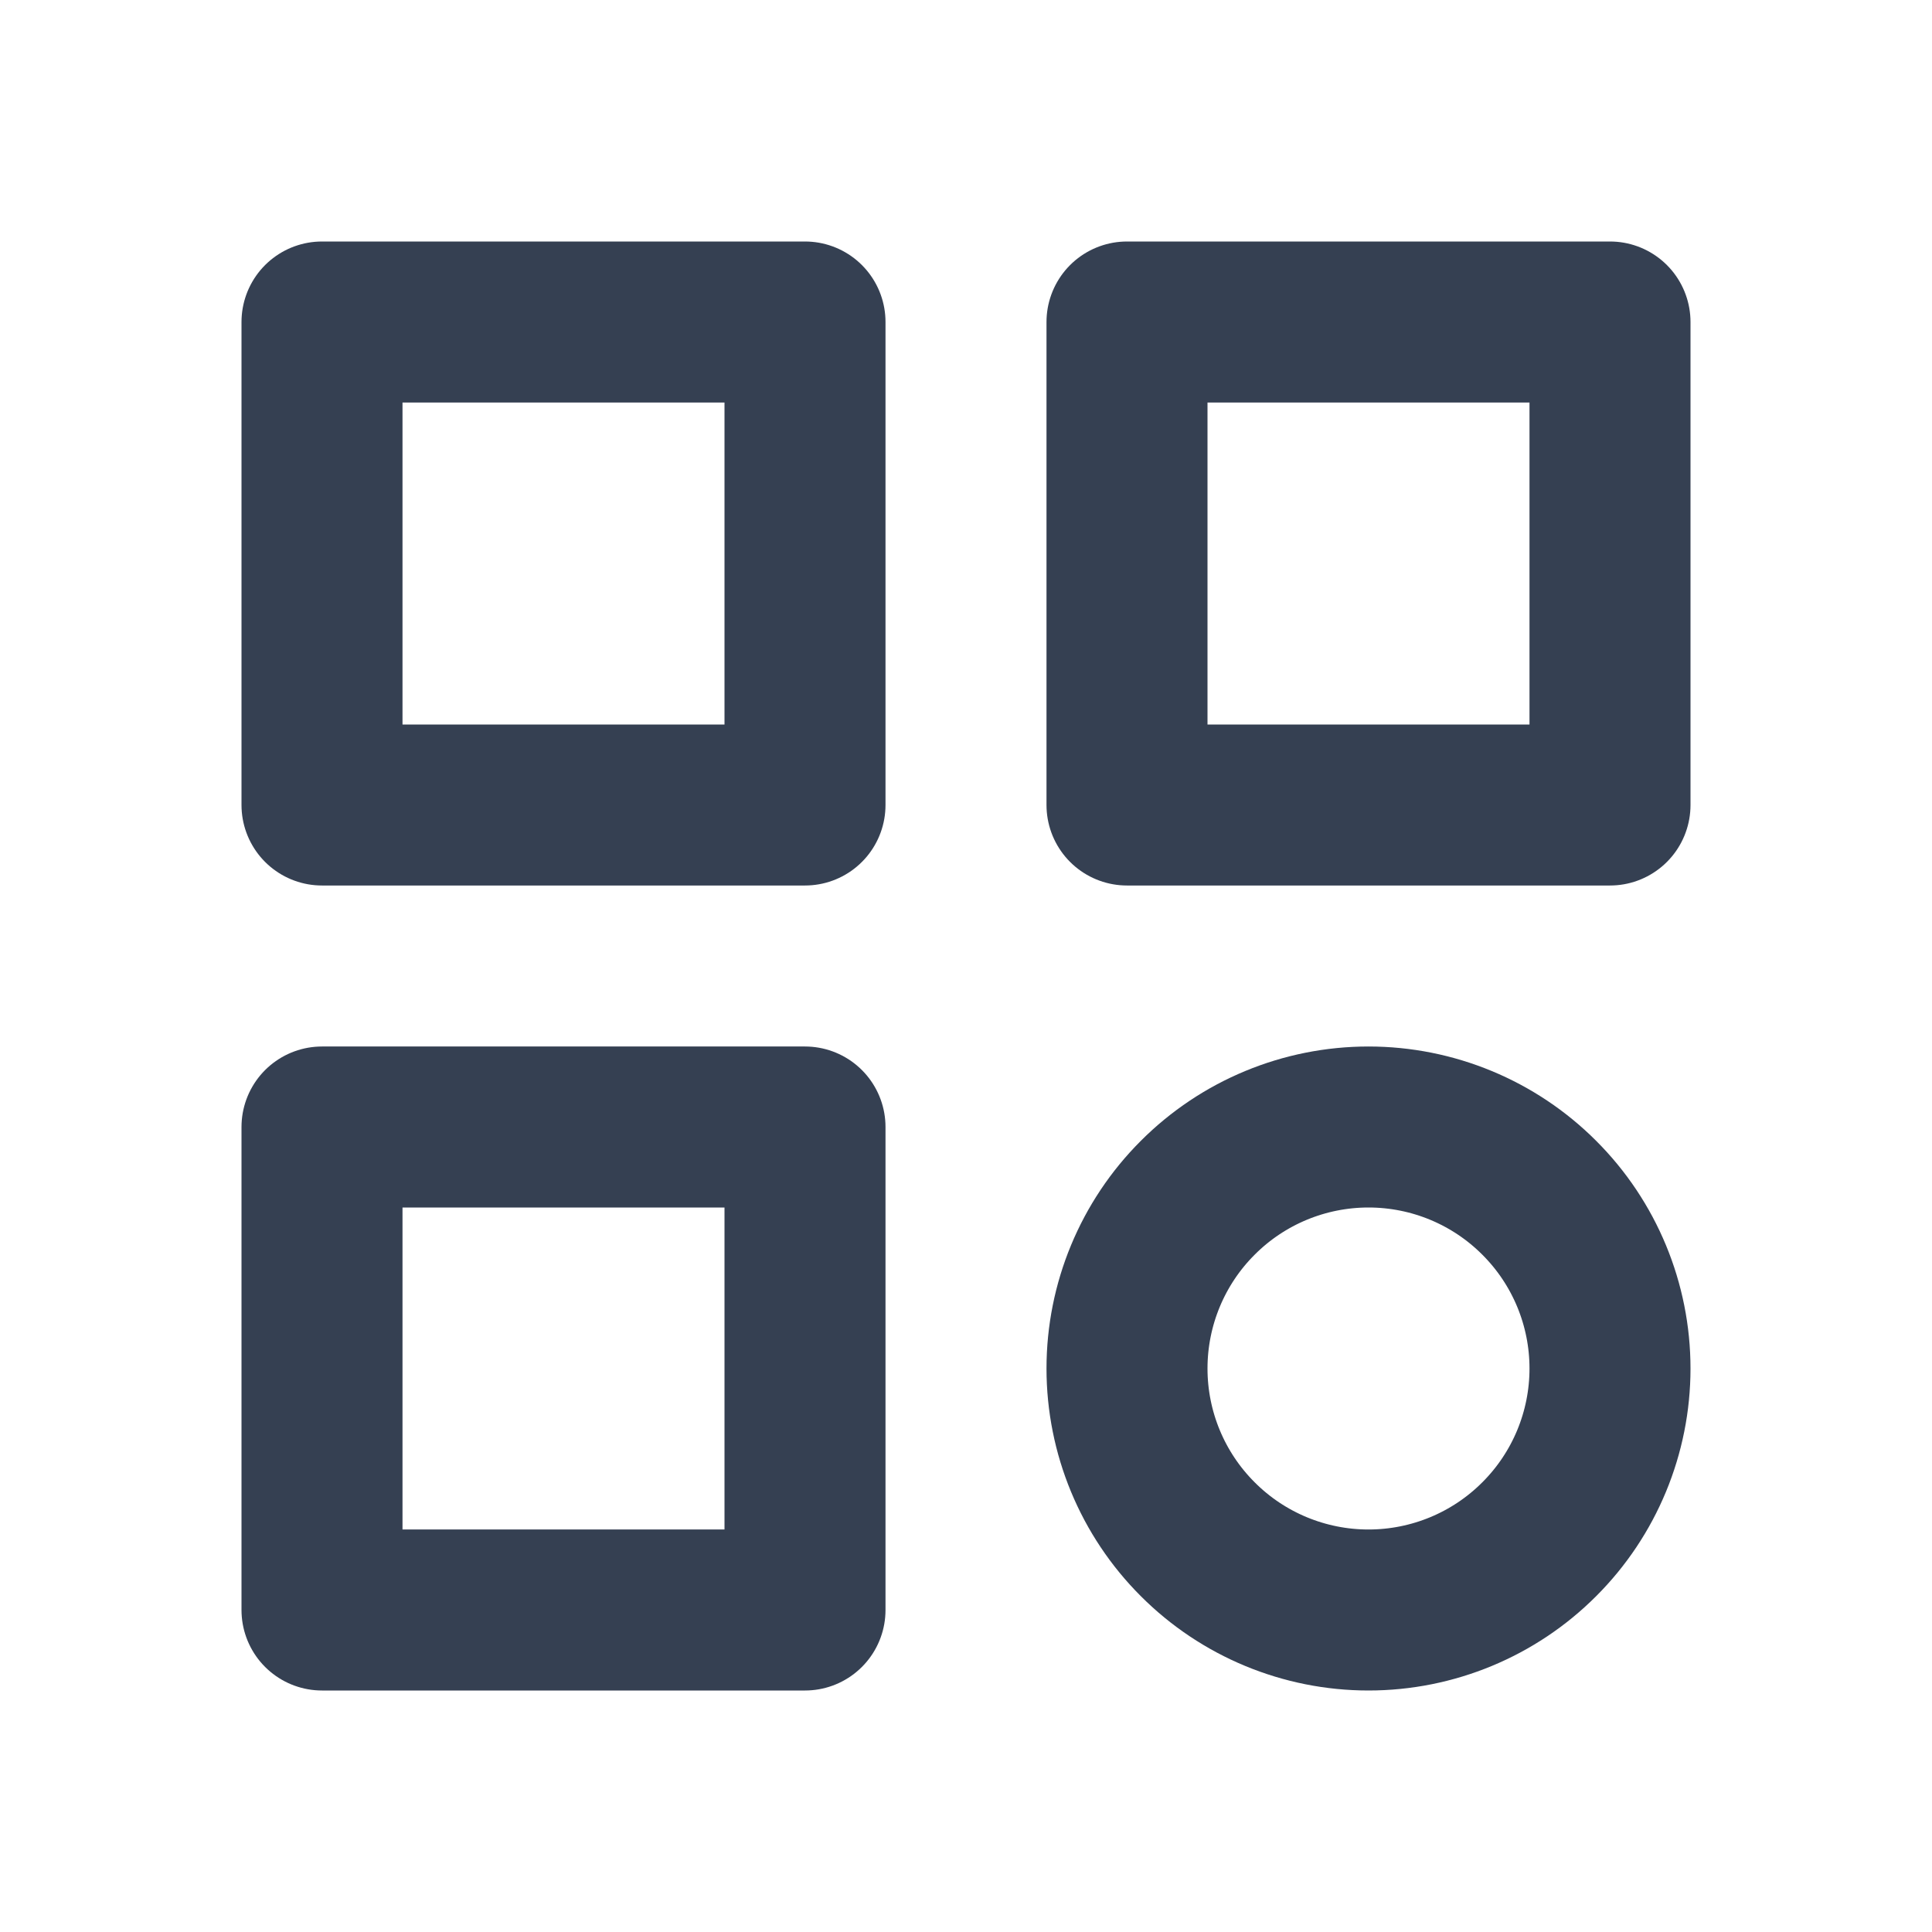 <svg xmlns="http://www.w3.org/2000/svg" width="24" height="24" viewBox="0 0 24 24" fill="none">
  <path d="M4 4H10V10H4V4Z" stroke="#354052" stroke-width="2" stroke-linecap="round" stroke-linejoin="round"/>
  <path d="M14 4H20V10H14V4Z" stroke="#354052" stroke-width="2" stroke-linecap="round" stroke-linejoin="round"/>
  <path d="M4 14H10V20H4V14Z" stroke="#354052" stroke-width="2" stroke-linecap="round" stroke-linejoin="round"/>
  <path d="M14 17C14 17.796 14.316 18.559 14.879 19.121C15.441 19.684 16.204 20 17 20C17.796 20 18.559 19.684 19.121 19.121C19.684 18.559 20 17.796 20 17C20 16.204 19.684 15.441 19.121 14.879C18.559 14.316 17.796 14 17 14C16.204 14 15.441 14.316 14.879 14.879C14.316 15.441 14 16.204 14 17Z" stroke="#354052" stroke-width="2" stroke-linecap="round" stroke-linejoin="round"/>
</svg>